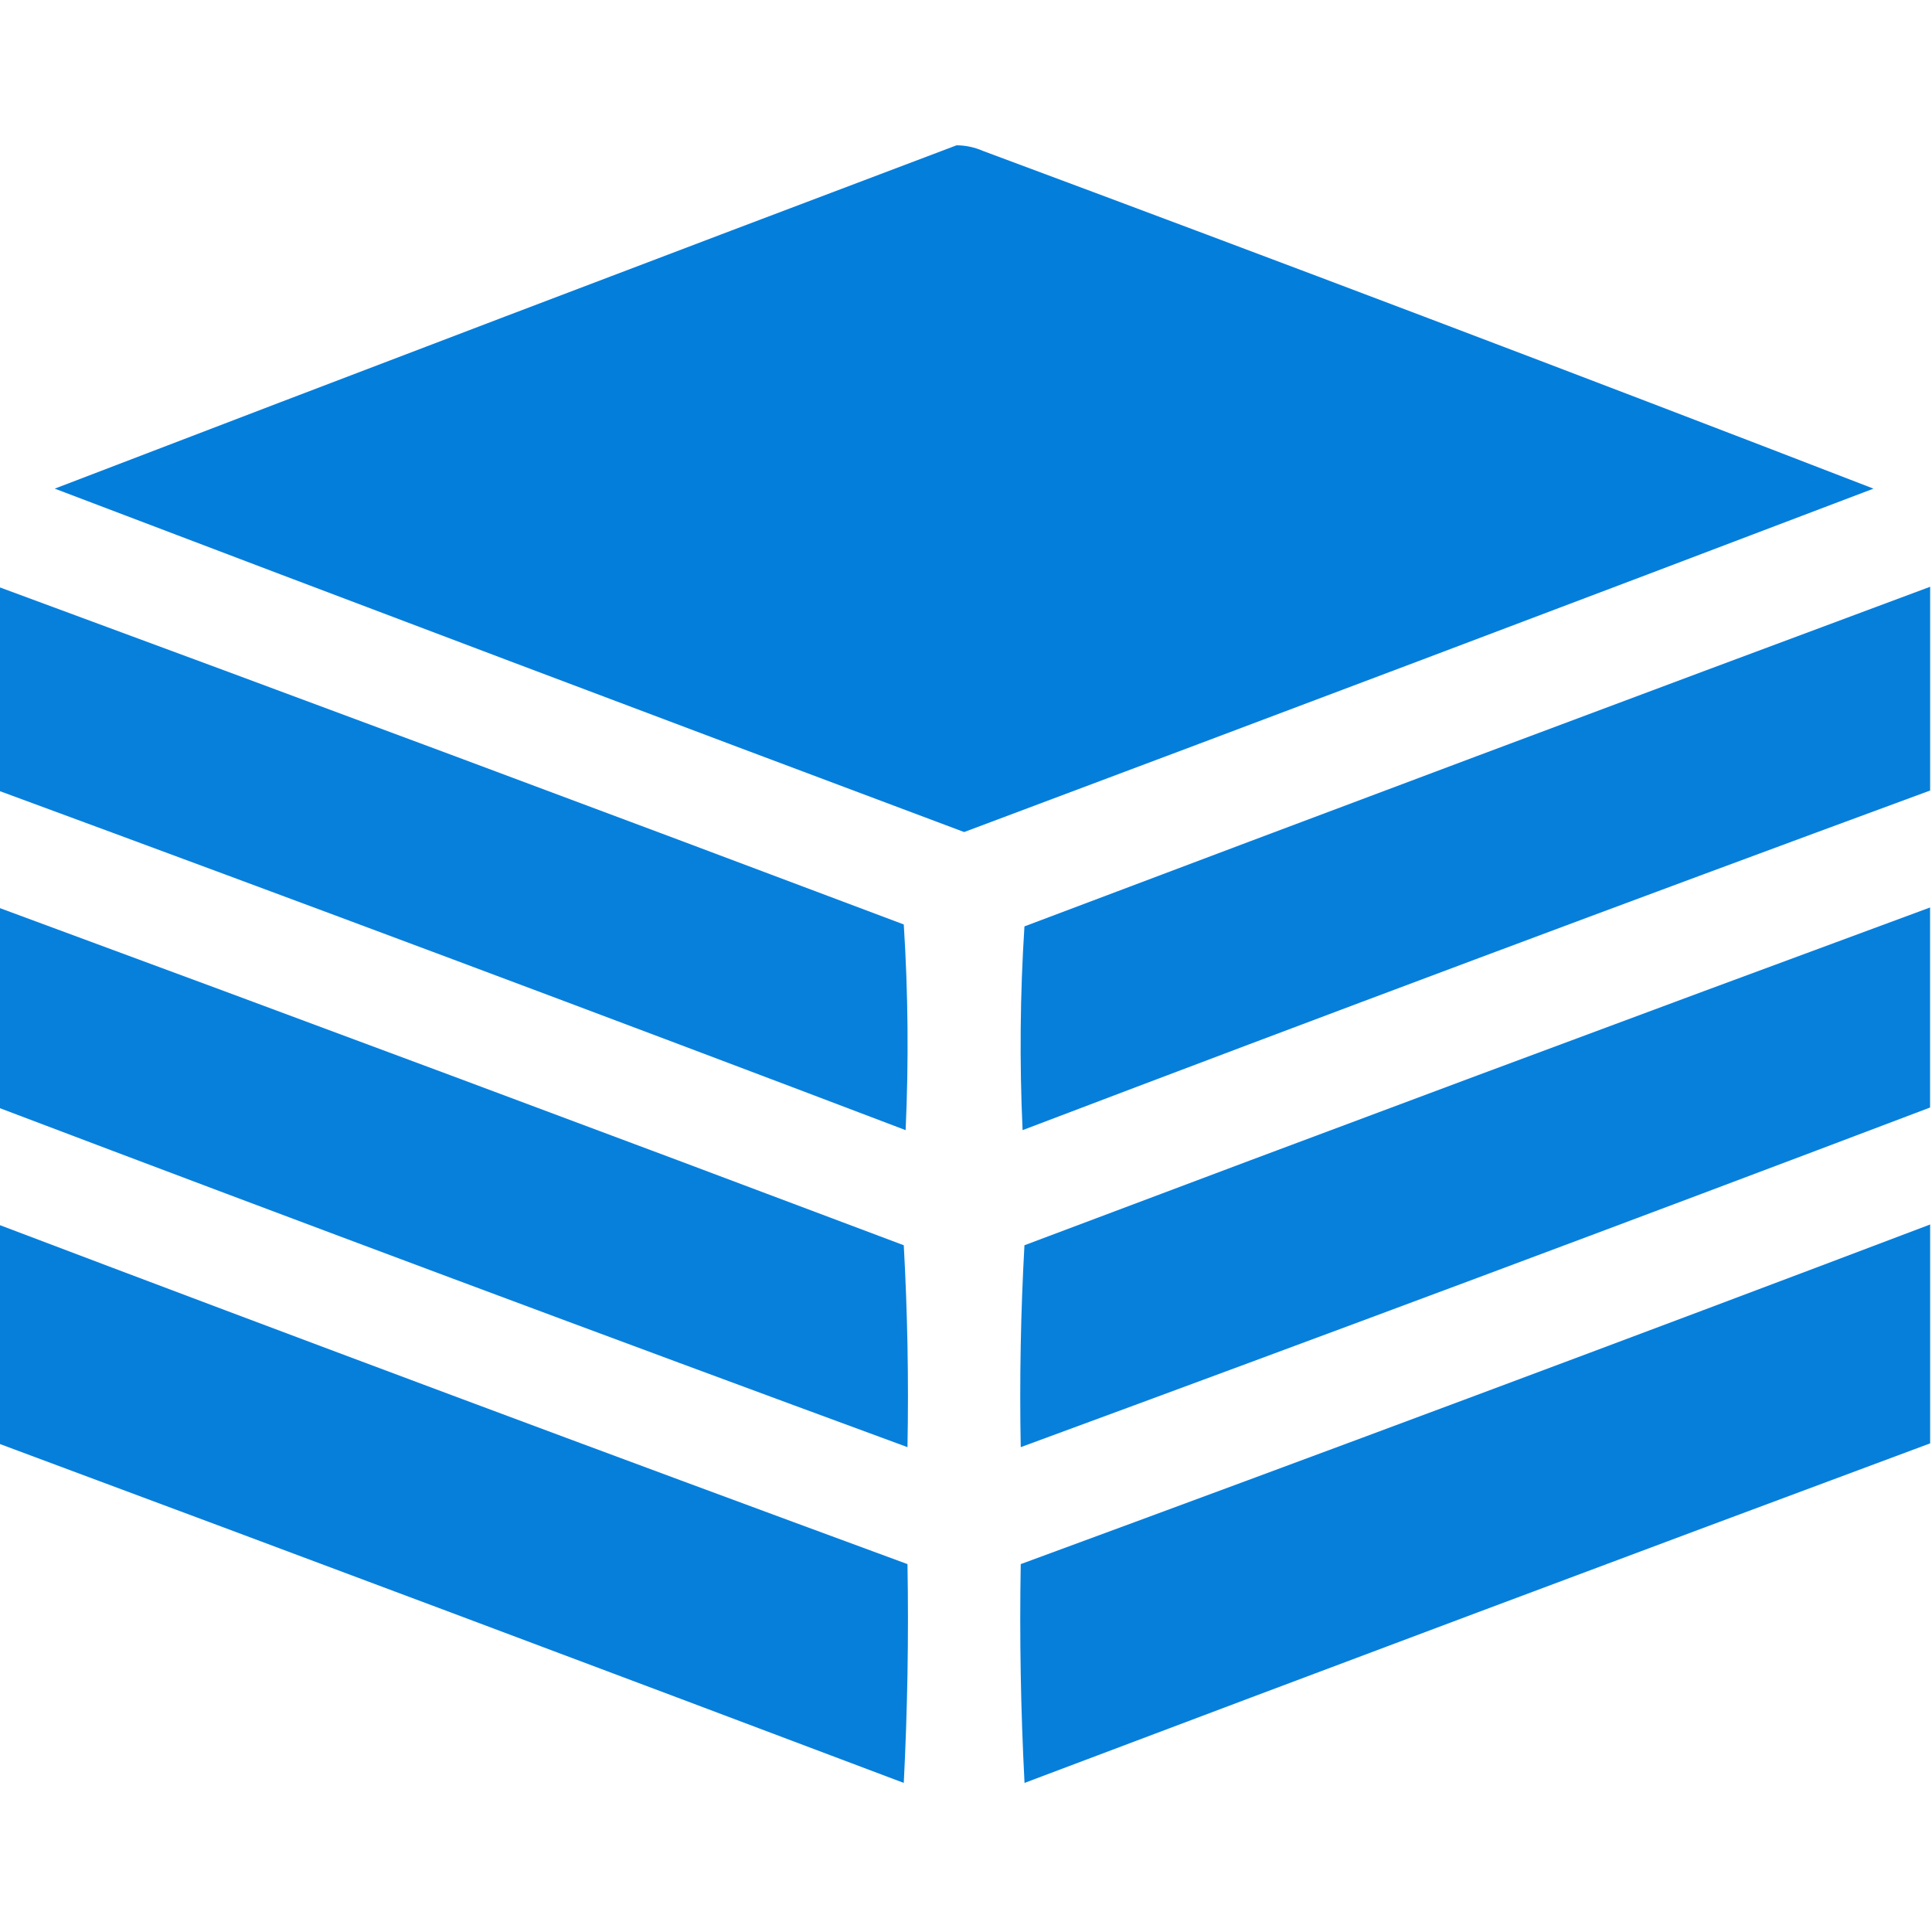 <svg xmlns="http://www.w3.org/2000/svg" width="24" height="24" viewBox="0 0 24 24" fill="none">
  <g clip-path="url(#clip0_1755_11313)">
    <path opacity="0.986" fill-rule="evenodd" clip-rule="evenodd" d="M11.883 1.805C11.997 1.806 12.106 1.829 12.211 1.875C15.909 3.251 19.597 4.649 23.273 6.07C19.512 7.501 15.746 8.923 11.977 10.336C8.207 8.923 4.441 7.501 0.68 6.07C4.413 4.638 8.148 3.216 11.883 1.805Z" fill="#027DDB"/>
    <path opacity="0.975" fill-rule="evenodd" clip-rule="evenodd" d="M-0.023 7.289C3.731 8.674 7.481 10.072 11.227 11.484C11.281 12.332 11.289 13.184 11.25 14.039C7.5 12.613 3.742 11.207 -0.023 9.82C-0.023 8.977 -0.023 8.133 -0.023 7.289Z" fill="#027DDB"/>
    <path opacity="0.977" fill-rule="evenodd" clip-rule="evenodd" d="M23.977 7.289C23.977 8.133 23.977 8.977 23.977 9.82C20.211 11.207 16.453 12.613 12.703 14.039C12.664 13.195 12.672 12.351 12.726 11.508C16.474 10.092 20.224 8.686 23.977 7.289Z" fill="#027DDB"/>
    <path opacity="0.976" fill-rule="evenodd" clip-rule="evenodd" d="M-0.023 11.273C3.73 12.658 7.48 14.056 11.227 15.469C11.273 16.301 11.289 17.137 11.273 17.977C7.501 16.589 3.735 15.183 -0.023 13.758C-0.023 12.93 -0.023 12.102 -0.023 11.273Z" fill="#027DDB"/>
    <path opacity="0.976" fill-rule="evenodd" clip-rule="evenodd" d="M23.976 11.273C23.976 12.102 23.976 12.93 23.976 13.758C20.218 15.183 16.452 16.589 12.68 17.977C12.664 17.137 12.68 16.301 12.726 15.469C16.473 14.056 20.223 12.658 23.976 11.273Z" fill="#027DDB"/>
    <path opacity="0.977" fill-rule="evenodd" clip-rule="evenodd" d="M-0.023 15.211C3.735 16.636 7.501 18.042 11.273 19.43C11.289 20.337 11.273 21.243 11.227 22.148C7.479 20.733 3.729 19.326 -0.023 17.93C-0.023 17.023 -0.023 16.117 -0.023 15.211Z" fill="#027DDB"/>
    <path opacity="0.977" fill-rule="evenodd" clip-rule="evenodd" d="M23.977 15.211C23.977 16.117 23.977 17.023 23.977 17.93C20.224 19.326 16.474 20.733 12.727 22.148C12.68 21.243 12.664 20.337 12.68 19.43C16.452 18.042 20.218 16.636 23.977 15.211Z" fill="#027DDB"/>
  </g>
  <defs>
    <clipPath id="clip0_1755_11313">
      <rect width="24" height="24" fill="white"/>
    </clipPath>
  </defs>
</svg>